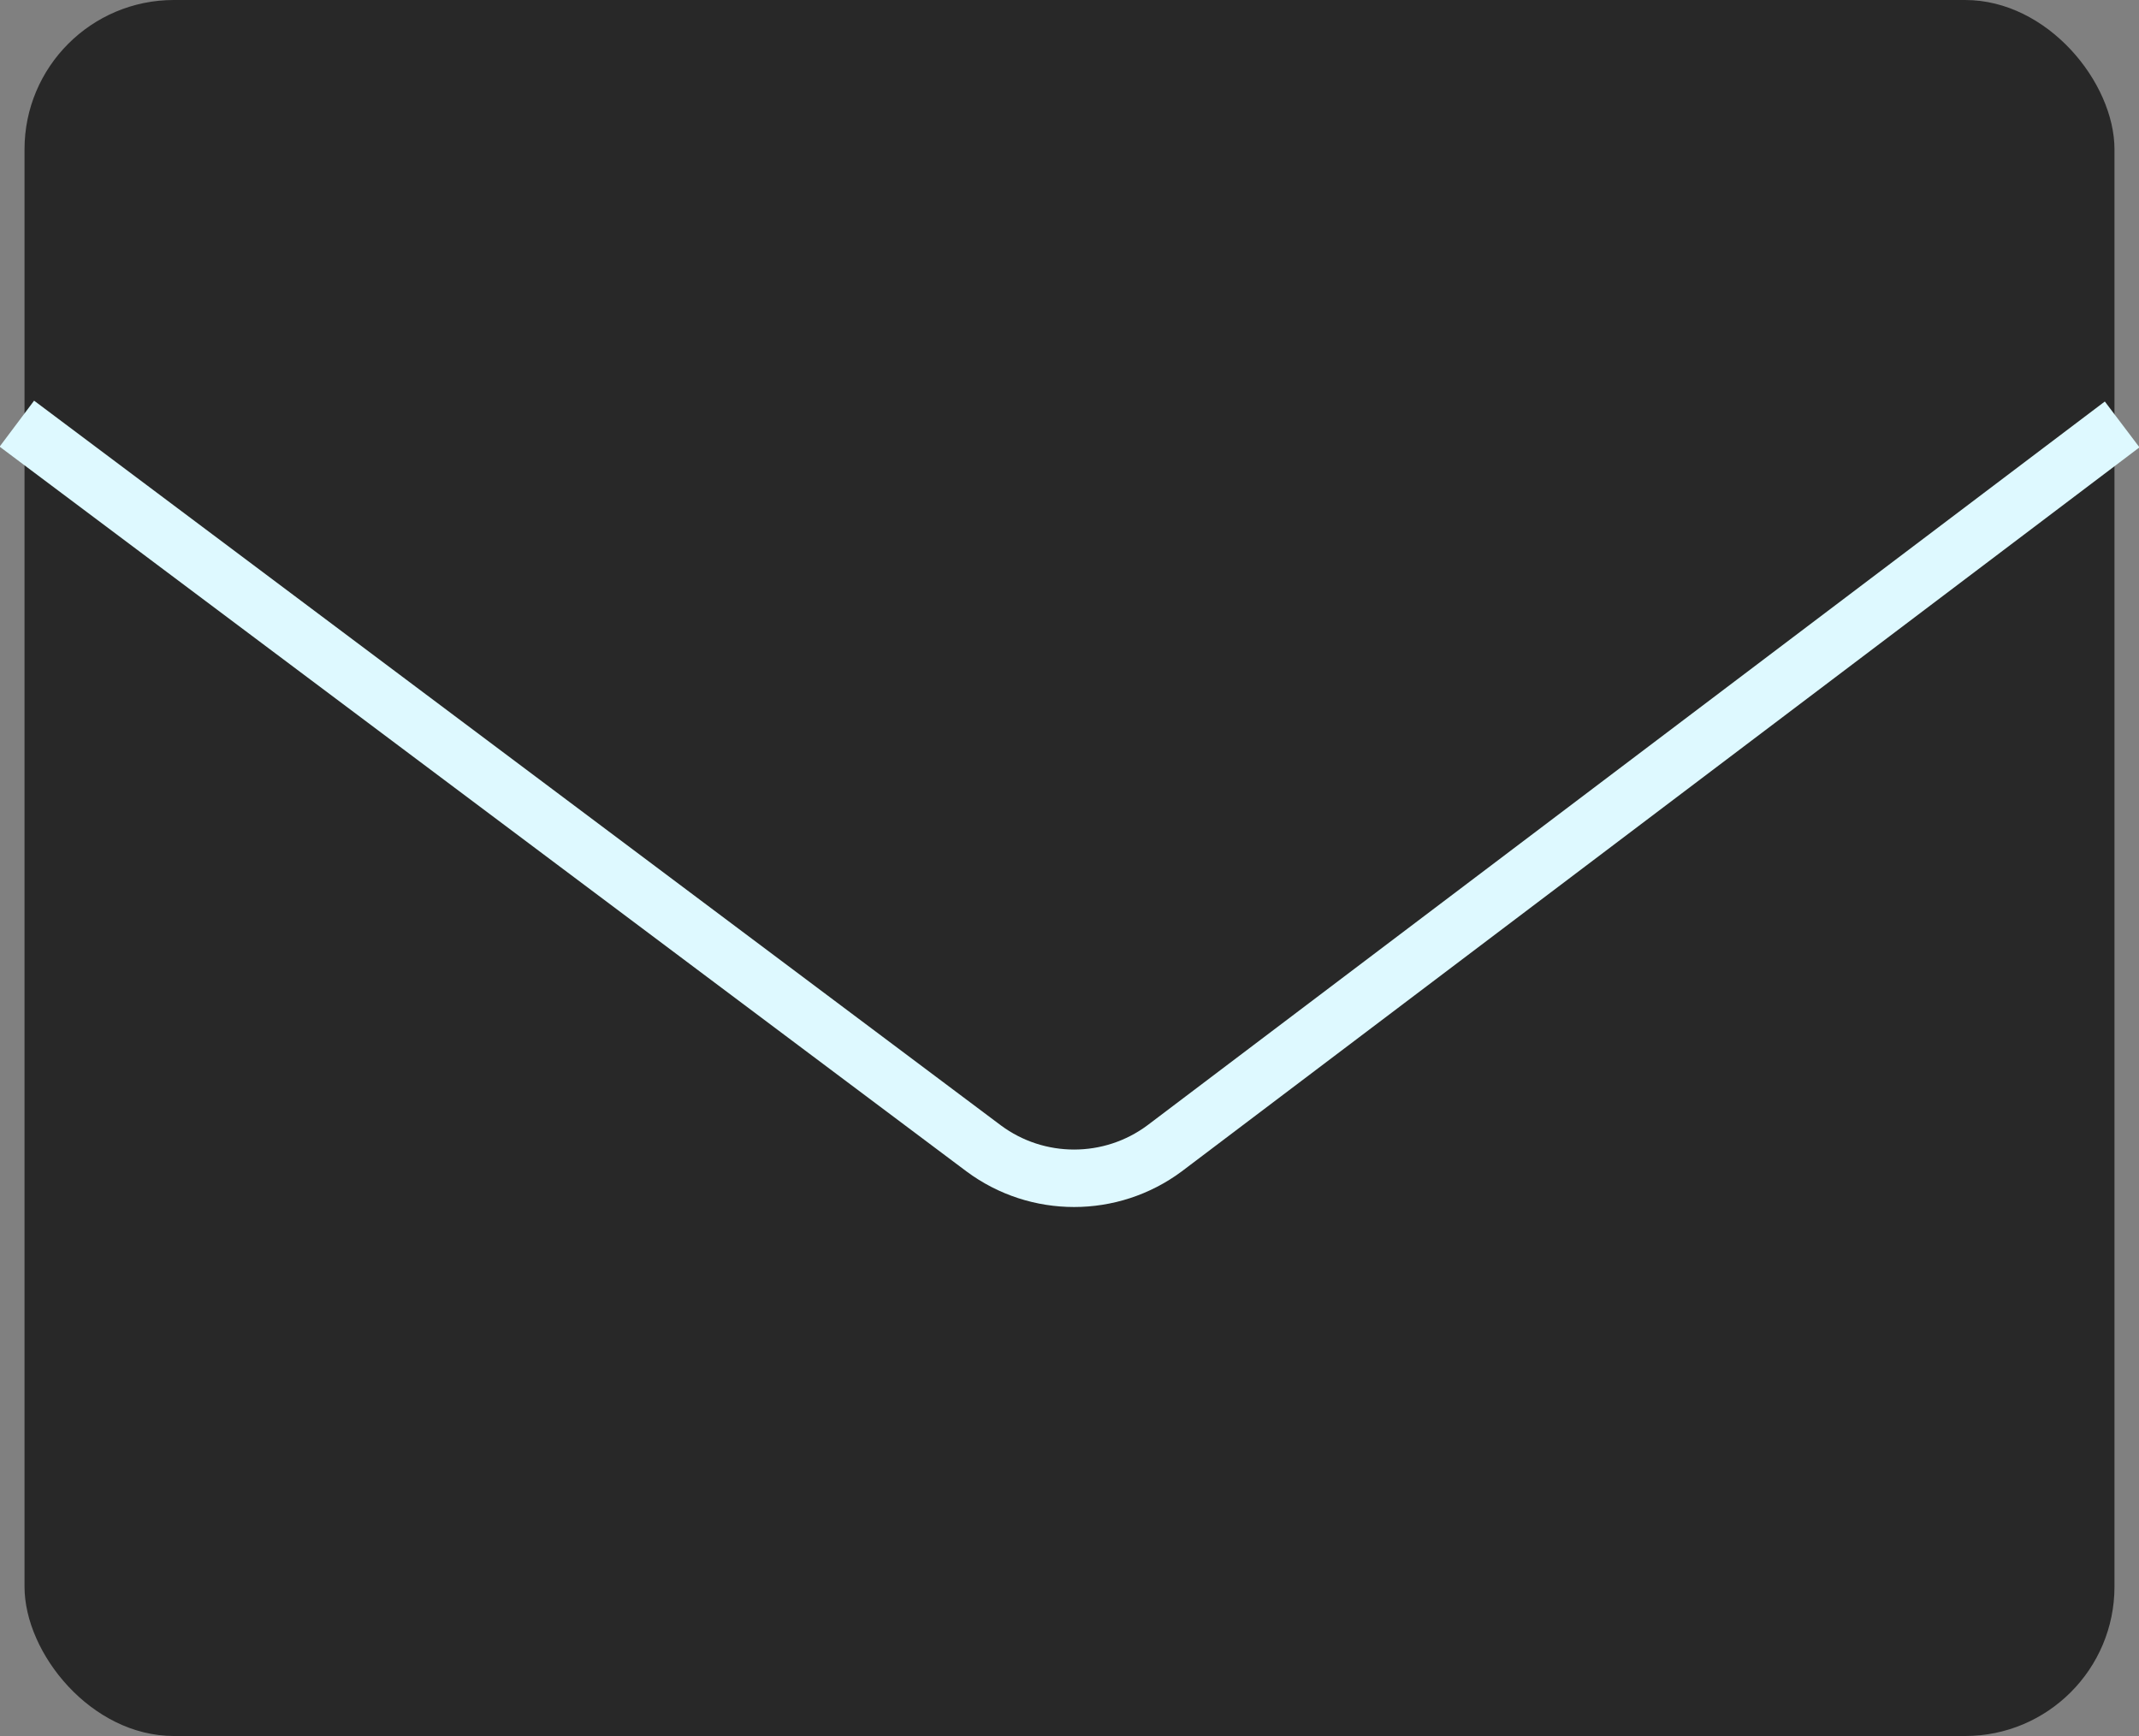 <?xml version="1.0" encoding="UTF-8"?>
<svg id="uuid-8072d243-88d0-4848-b985-cf2cc3f915ed" data-name="Layer 2" xmlns="http://www.w3.org/2000/svg" viewBox="0 0 27.92 22.66">
  <rect x="0" y="0" width="27.92" height="22.66" fill="#808080" stroke="none"/>
  <g id="uuid-f619cd25-b71f-4a93-a0ee-fdfc971543a0" data-name="Diseño">
    <g>
      <rect x=".32" y="0" width="27.28" height="22.66" rx="1.95" ry="1.95" style="fill: #282828;"/>
      <path d="m.22,5.53l12.62,9.46c.7.52,1.66.52,2.36,0l12.5-9.45" style="fill: #282828; stroke: #def9ff; stroke-miterlimit: 10; stroke-width: .75px;"/>
    </g>
  </g>
</svg>